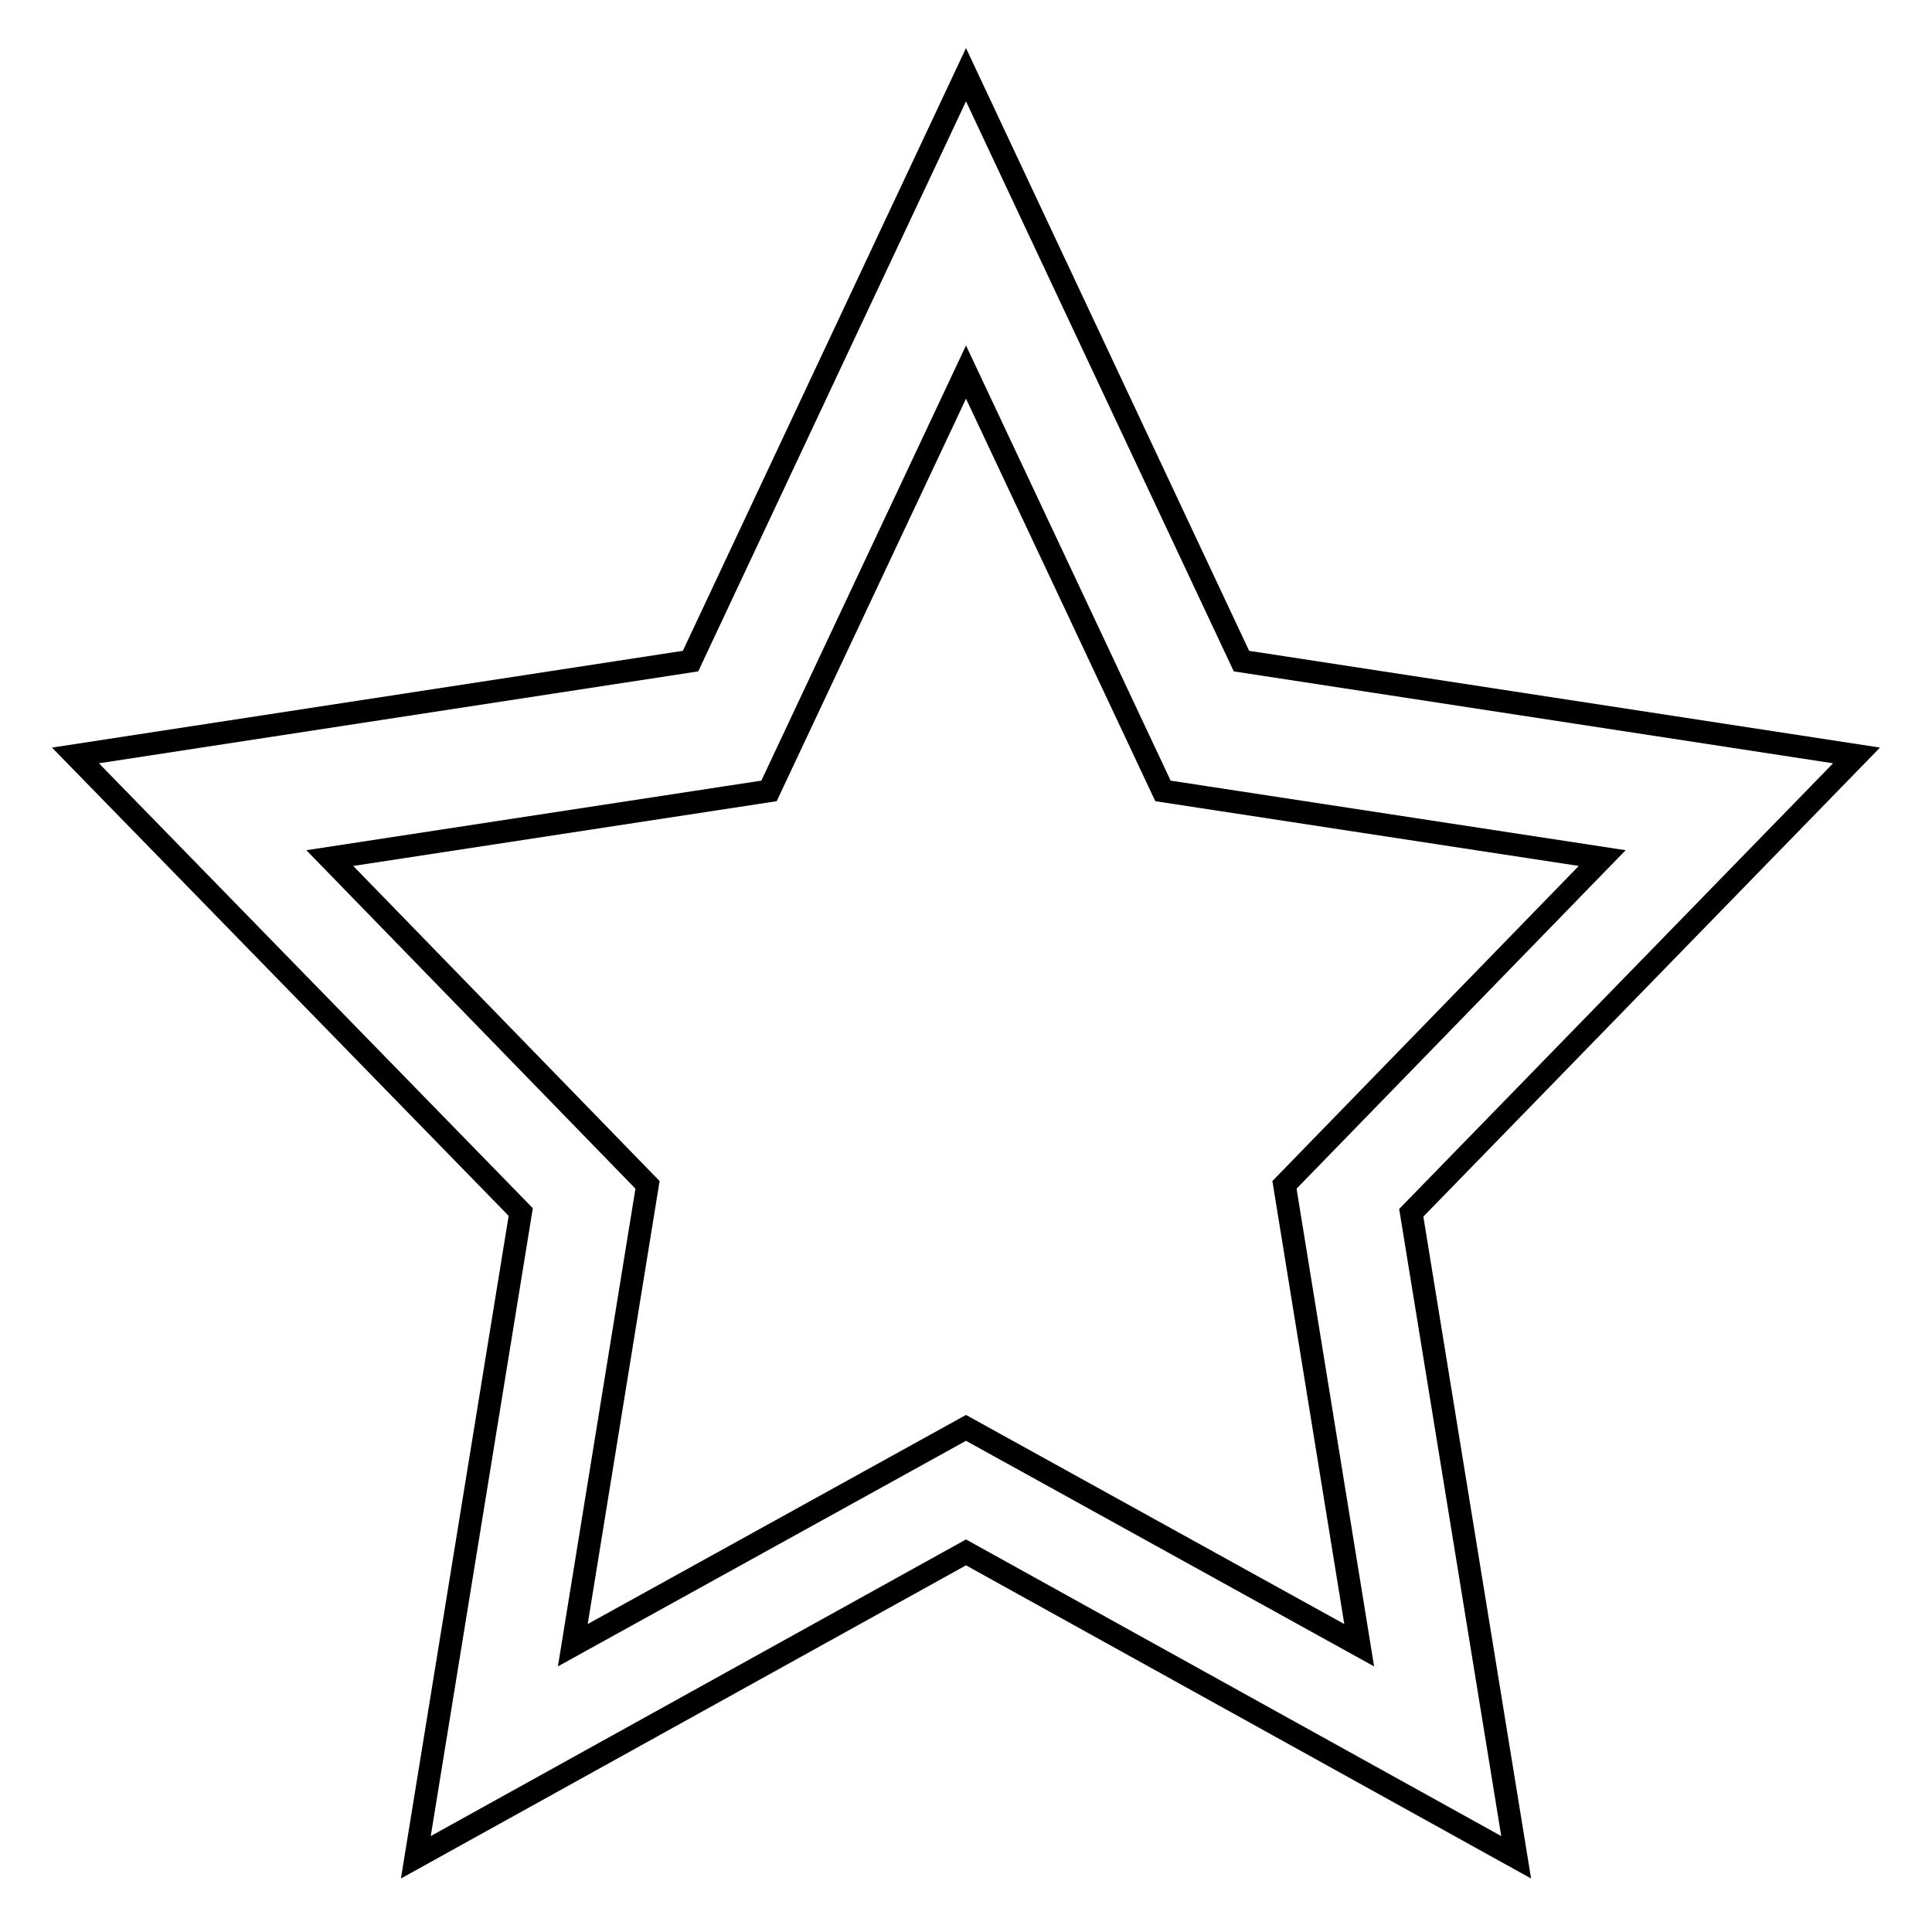 <?xml version="1.0" encoding="utf-8"?>
<!-- Svg Vector Icons : http://www.onlinewebfonts.com/icon -->
<!DOCTYPE svg PUBLIC "-//W3C//DTD SVG 1.1//EN" "http://www.w3.org/Graphics/SVG/1.1/DTD/svg11.dtd">
<svg version="1.1" xmlns="http://www.w3.org/2000/svg" xmlns:xlink="http://www.w3.org/1999/xlink" x="0px" y="0px" viewBox="0 0 256 256" enable-background="new 0 0 256 256" xml:space="preserve">
<g><g><path stroke-width="3" fill-opacity="0" stroke="#000000"  d="M246,100.1l-81.5-12.5L128,9.9L91.5,87.6L10,100.1l59,60.5l-13.9,85.5l72.9-40.4l72.9,40.4L187,160.7L246,100.1z M128,189.2L75.9,218l9.9-61l-42.1-43.3l58.2-8.9L128,49.3l26.1,55.5l58.2,8.9l-42.1,43.3l9.9,61L128,189.2z"/></g></g>
</svg>